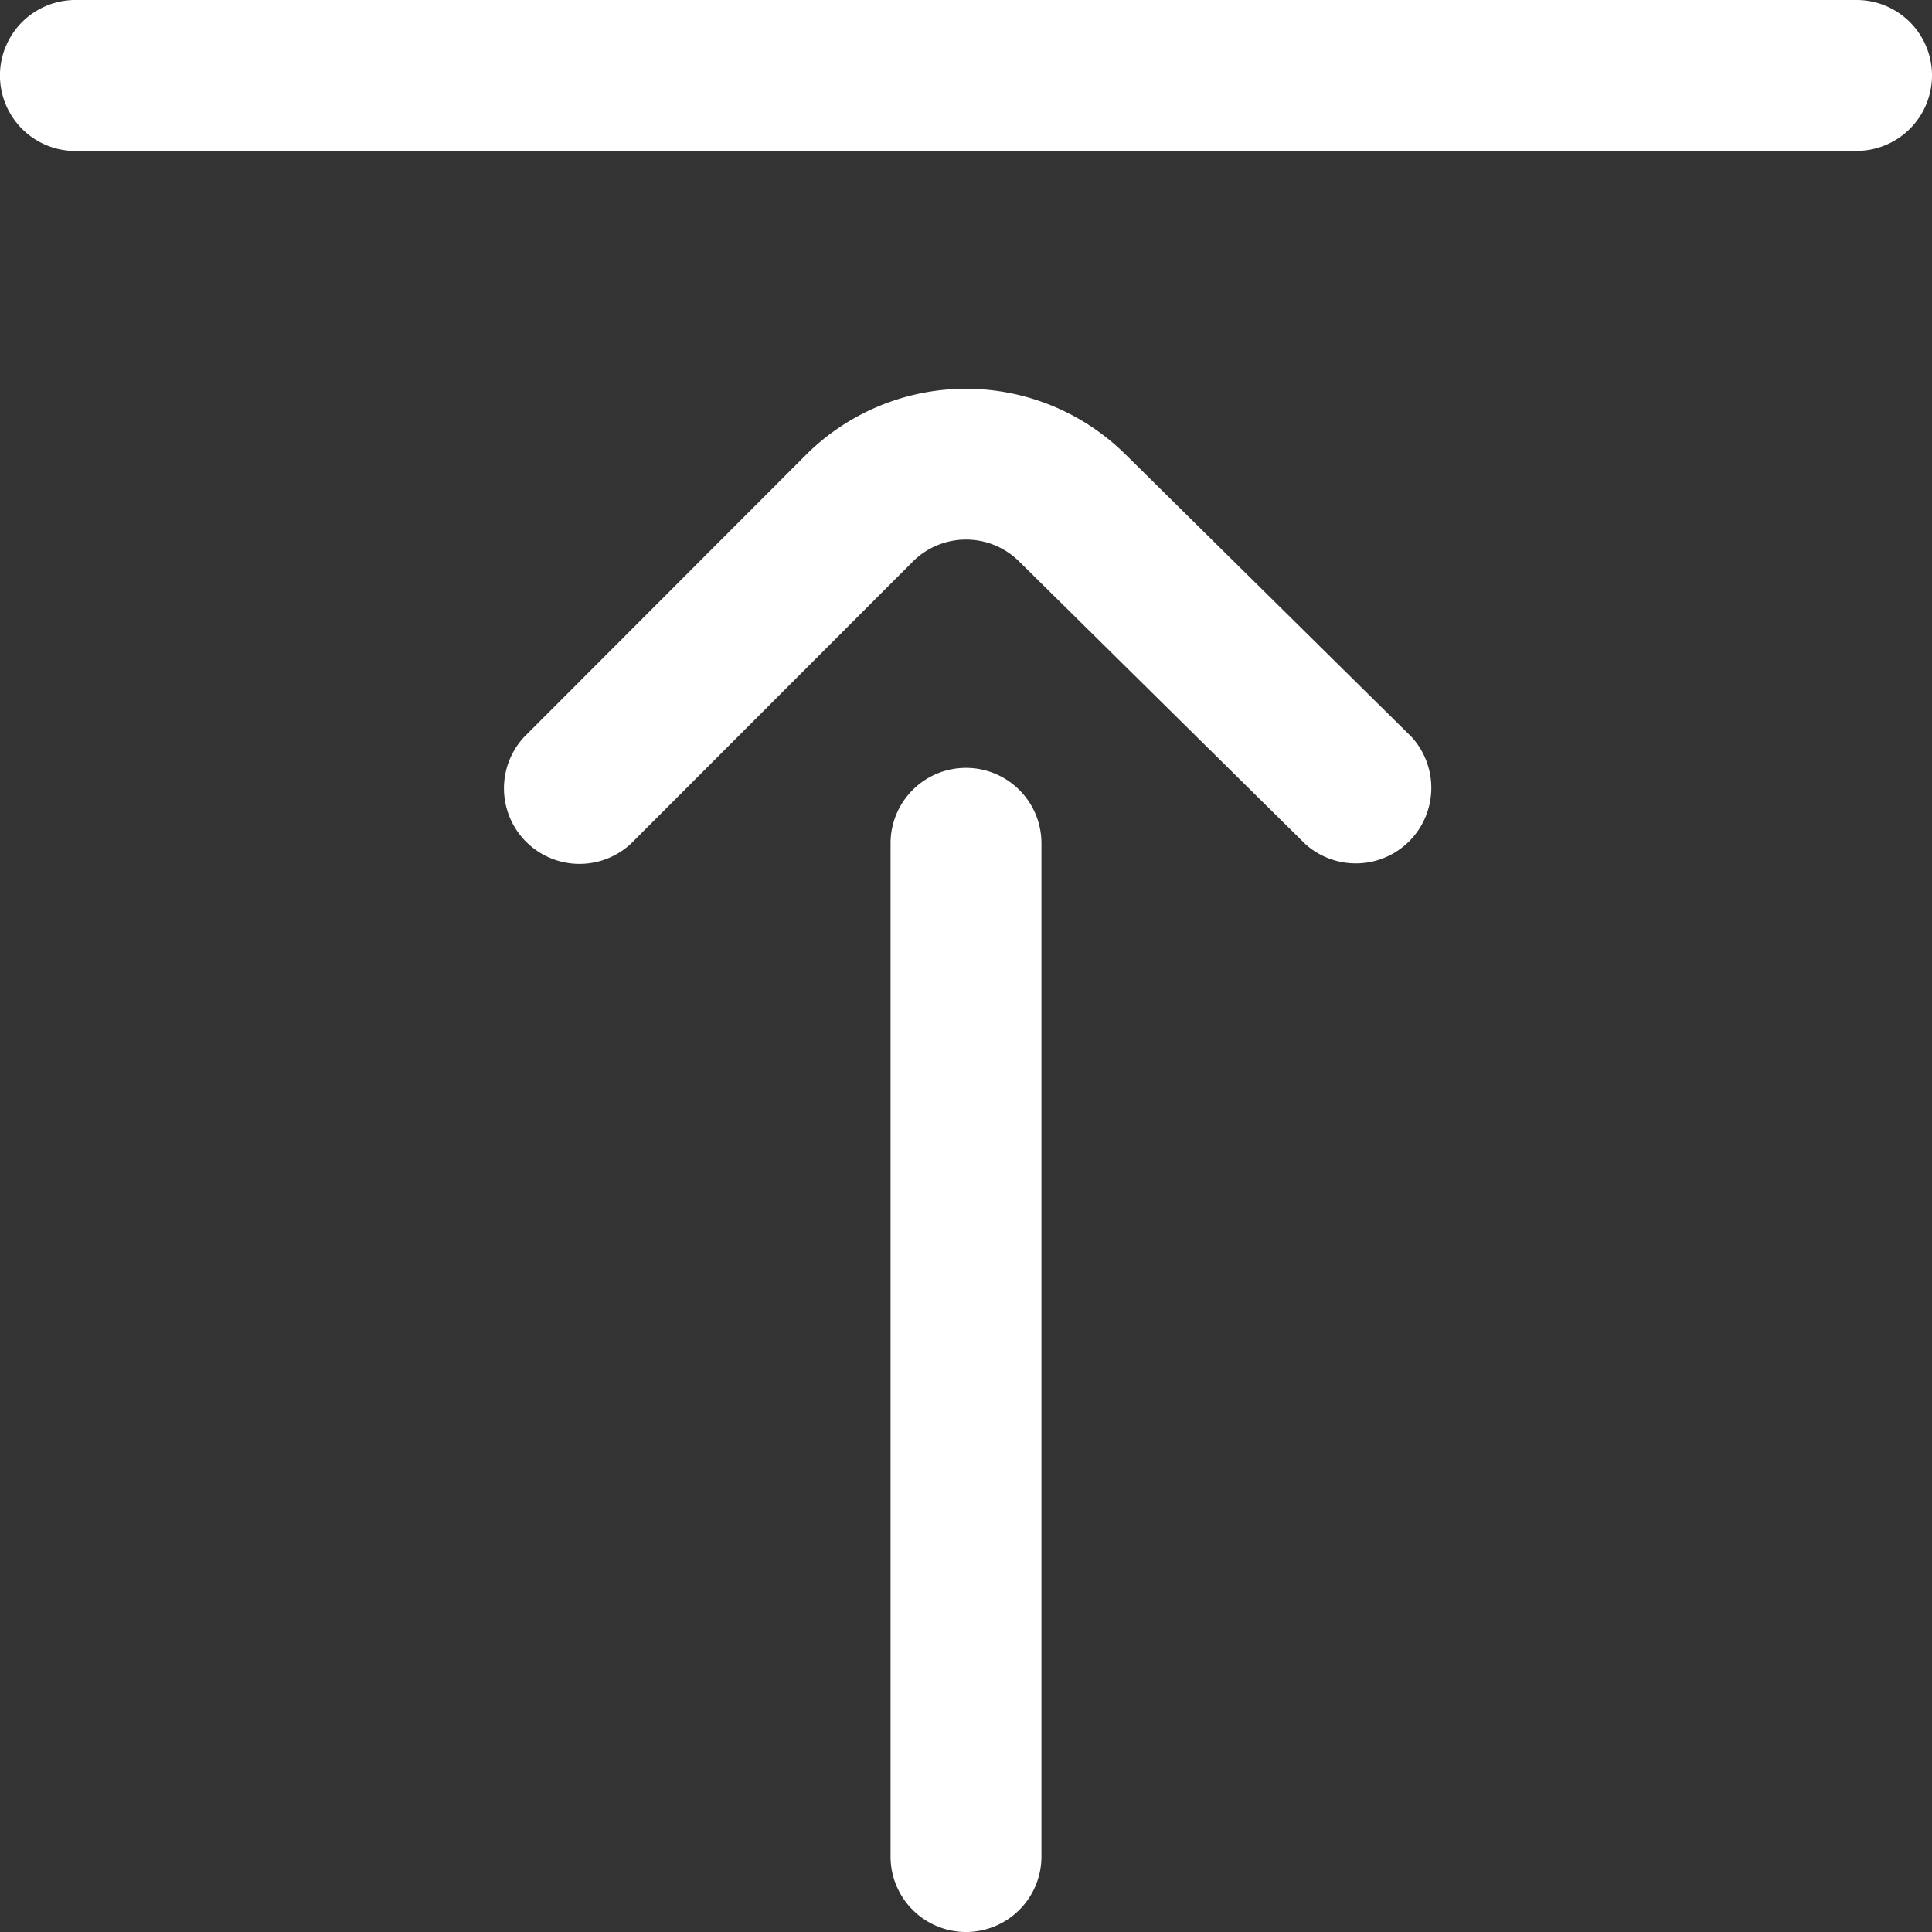 <svg viewBox="0 0 20 20" xmlns="http://www.w3.org/2000/svg" fill-rule="evenodd" clip-rule="evenodd" stroke-linejoin="round" stroke-miterlimit="2"><rect x="0" y="0" width="20" height="20" fill="#333333" stroke="none"/><g fill="#fff" fill-rule="nonzero"><path d="M10 7.949a.781.781 0 00-.781.781v10.489a.781.781 0 001.562 0V8.73A.781.781 0 0010 7.949z"/><path d="M11.655 4.708a2.347 2.347 0 00-3.313.002L5.424 7.631a.782.782 0 001.105 1.105l2.919-2.921a.78.78 0 011.108.003l2.958 2.921a.782.782 0 001.098-1.111l-2.957-2.92zM19.219 0H.781a.781.781 0 000 1.563l18.438-.001a.78.78 0 100-1.562z"/></g></svg>